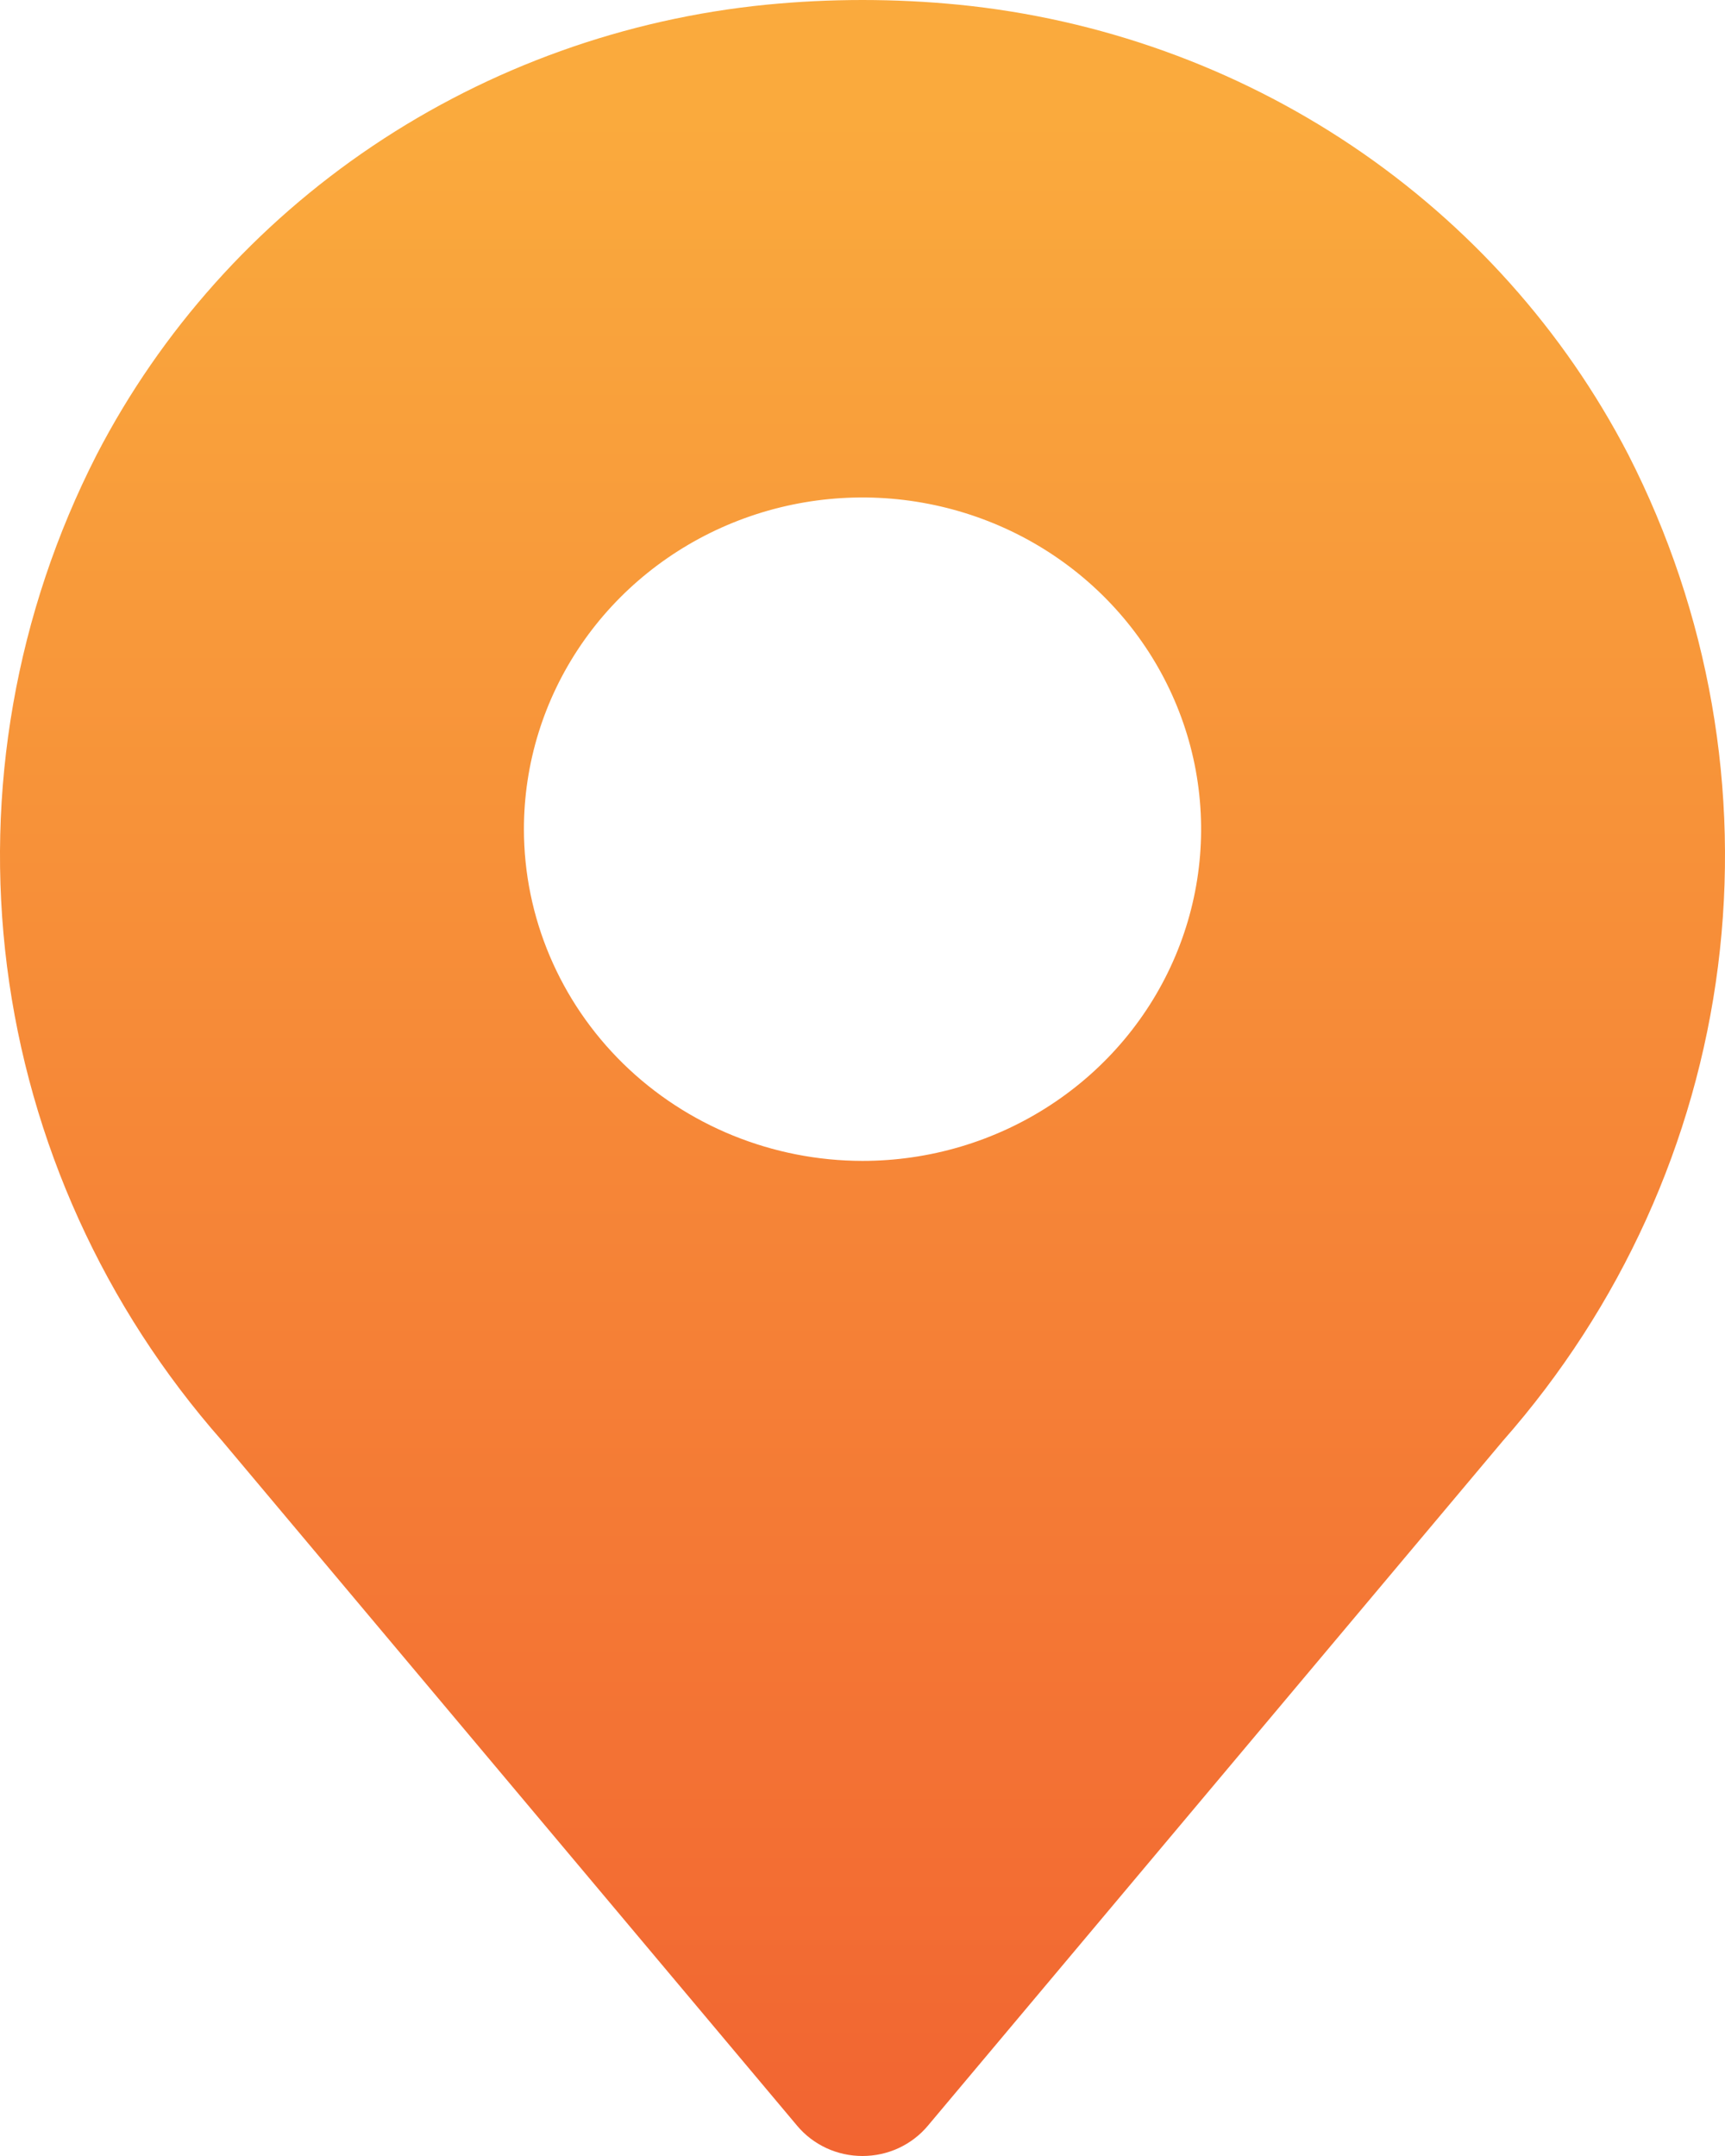 <svg width="32" height="40" viewBox="0 0 32 40" fill="none" xmlns="http://www.w3.org/2000/svg">
<path d="M1.794 8.435C2.985 6.135 4.746 4.165 6.917 2.706C9.088 1.248 11.599 0.347 14.218 0.087C15.403 -0.029 16.596 -0.029 17.781 0.087C20.4 0.347 22.911 1.248 25.082 2.706C27.253 4.165 29.015 6.134 30.206 8.434C31.705 11.369 32.284 14.672 31.87 17.928C31.456 21.184 30.068 24.248 27.88 26.732L17.213 39.438C17.066 39.614 16.881 39.755 16.671 39.853C16.461 39.95 16.232 40 16 40C15.768 40 15.539 39.95 15.329 39.853C15.119 39.755 14.934 39.614 14.787 39.438L4.12 26.732C1.932 24.248 0.544 21.184 0.13 17.928C-0.284 14.672 0.295 11.369 1.794 8.435ZM16 21.538C17.242 21.538 18.457 21.177 19.49 20.5C20.523 19.824 21.328 18.863 21.803 17.739C22.279 16.614 22.403 15.377 22.161 14.183C21.918 12.989 21.32 11.893 20.442 11.032C19.563 10.171 18.444 9.585 17.225 9.348C16.007 9.11 14.744 9.232 13.596 9.698C12.448 10.164 11.467 10.953 10.777 11.965C10.087 12.977 9.719 14.166 9.719 15.384C9.72 17.015 10.383 18.579 11.56 19.733C12.738 20.887 14.335 21.536 16 21.538Z" fill="url(#paint0_linear_95_2)"/>
<defs>
<linearGradient id="paint0_linear_95_2" x1="15.999" y1="2.176" x2="15.999" y2="63.22" gradientUnits="userSpaceOnUse">
<stop stop-color="#FAAA3D"/>
<stop offset="0.96" stop-color="#ED3E2B"/>
<stop offset="1" stop-color="#ED382A"/>
</linearGradient>
</defs>
</svg>
